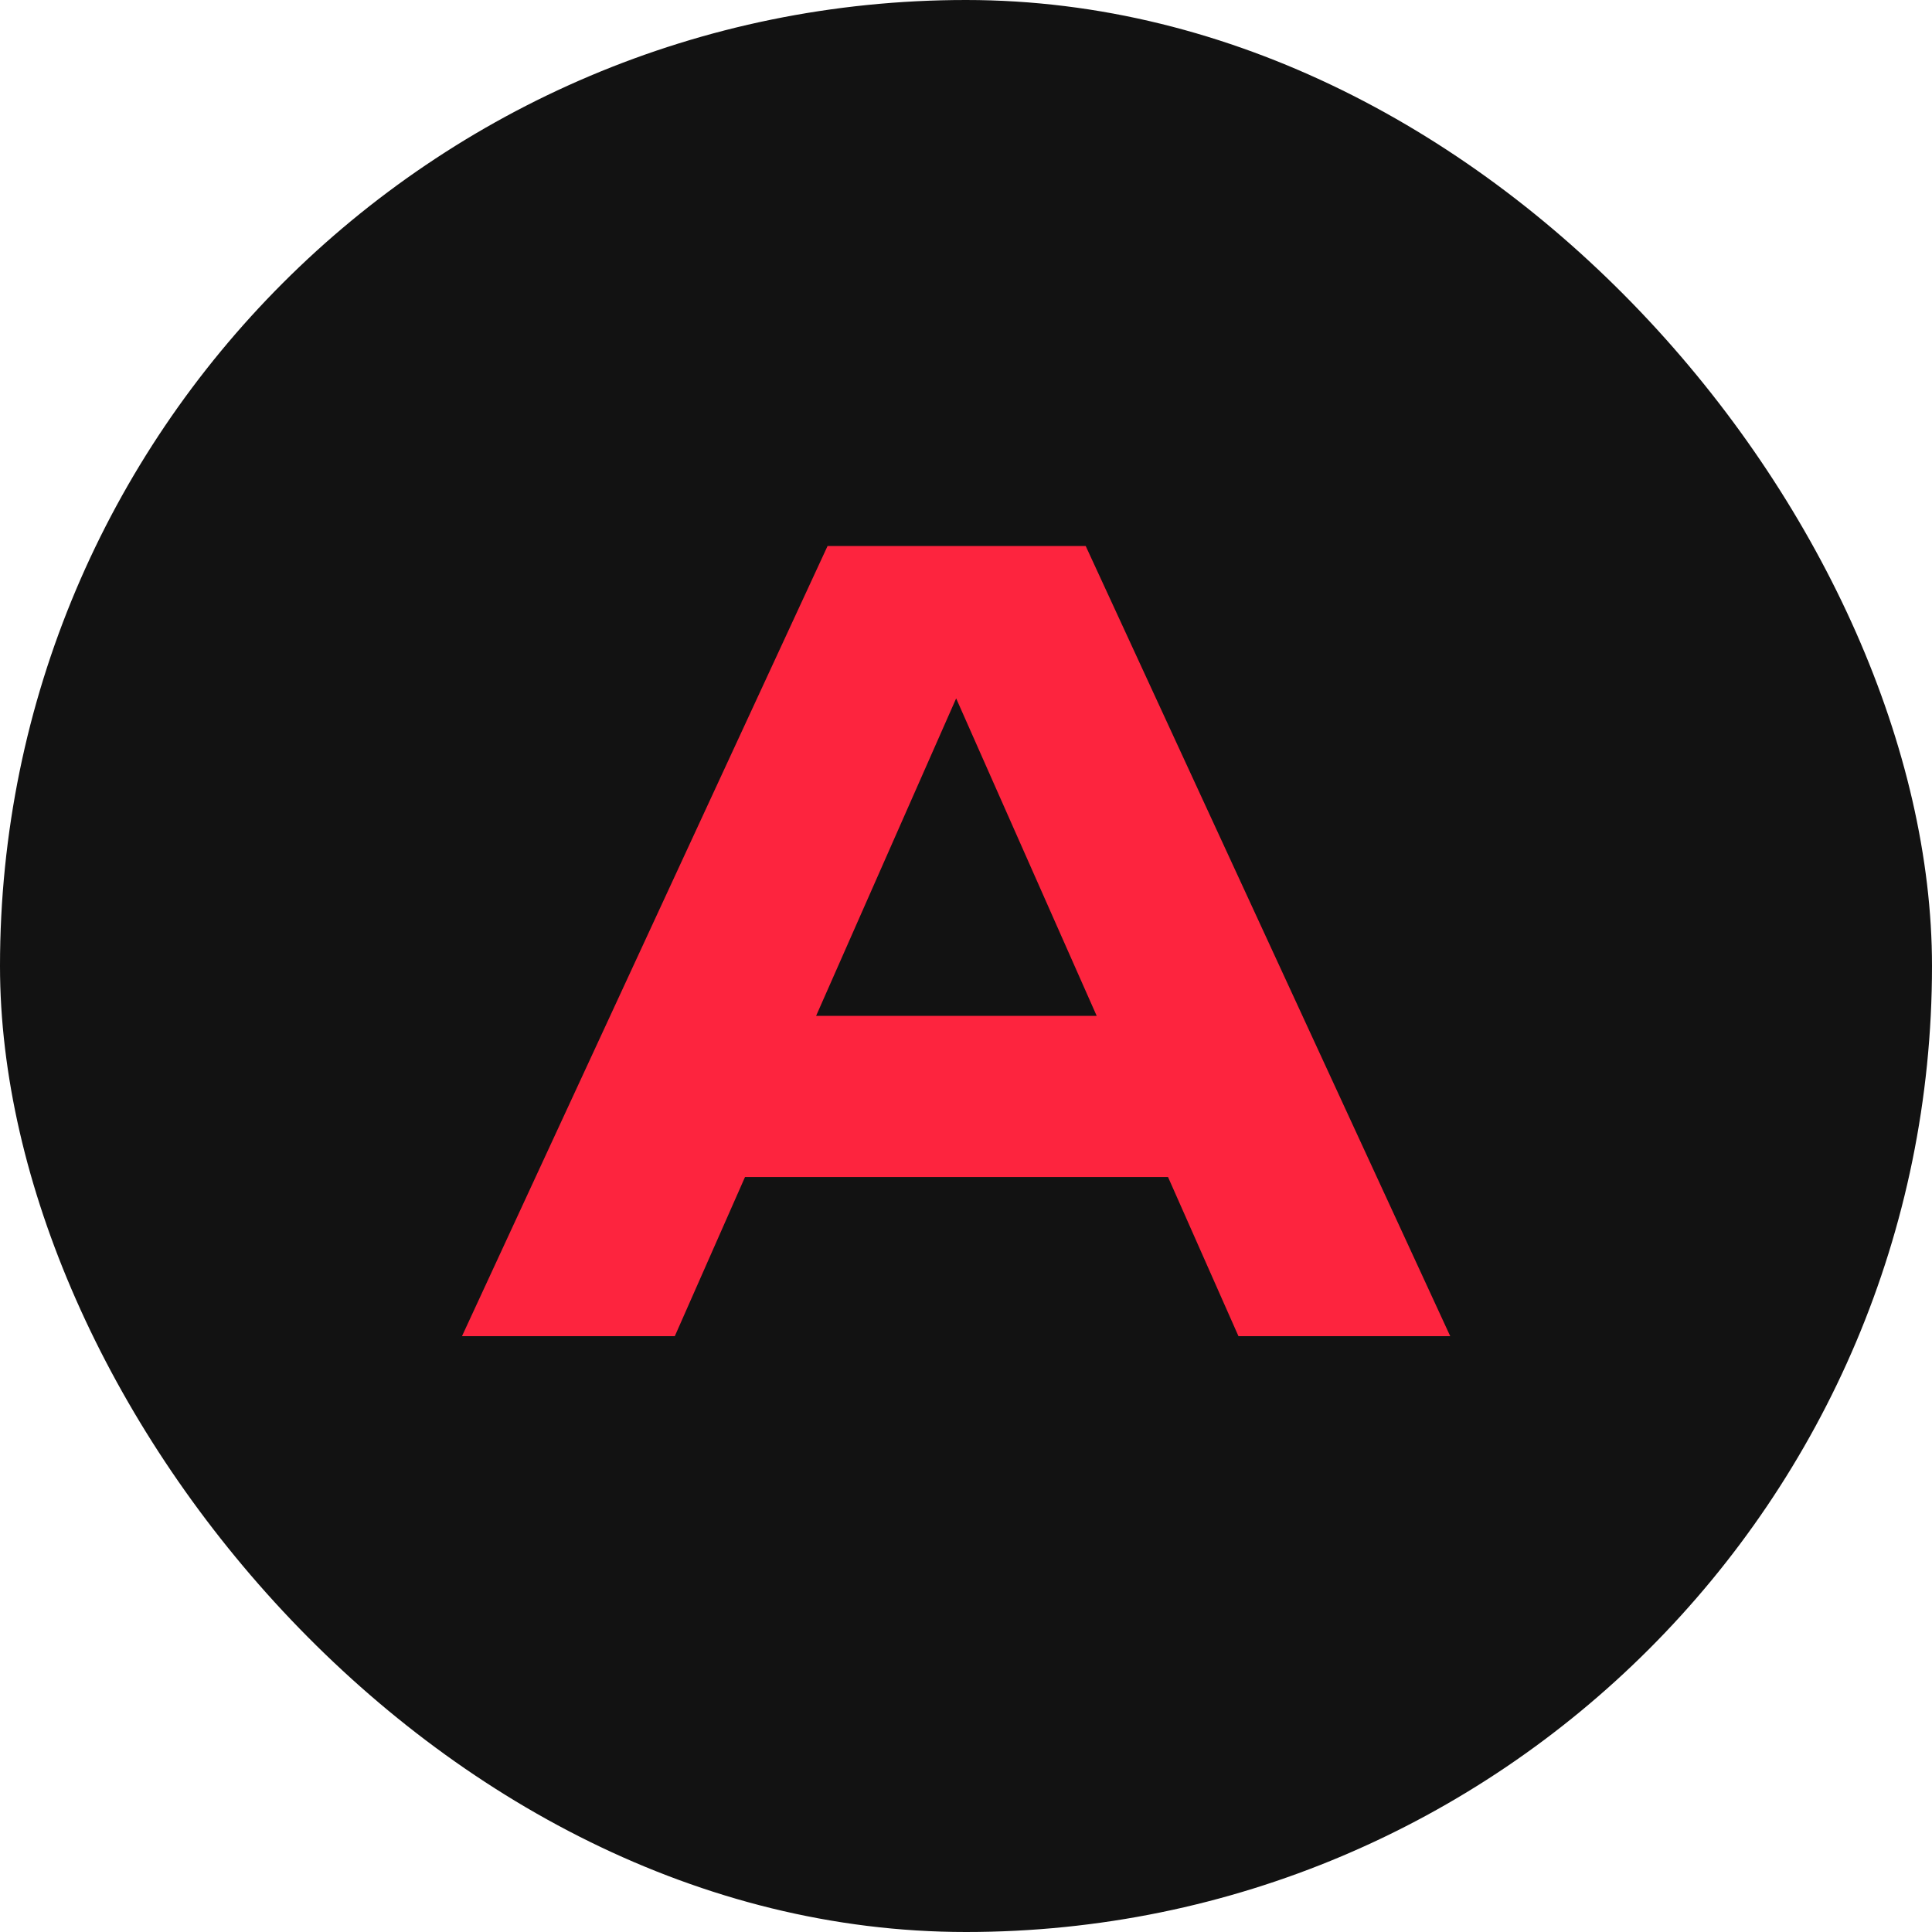 <?xml version="1.0" encoding="UTF-8"?> <svg xmlns="http://www.w3.org/2000/svg" width="46" height="46" viewBox="0 0 46 46" fill="none"><rect width="46" height="46" rx="23" fill="#121212"></rect><path d="M16.167 28.025V24.188H29.161V28.025H16.167ZM25.85 13L34.529 31.813H29.487L22.037 14.982H23.492L16.067 31.813H11L19.704 13H25.85Z" fill="#FD243E"></path></svg> 